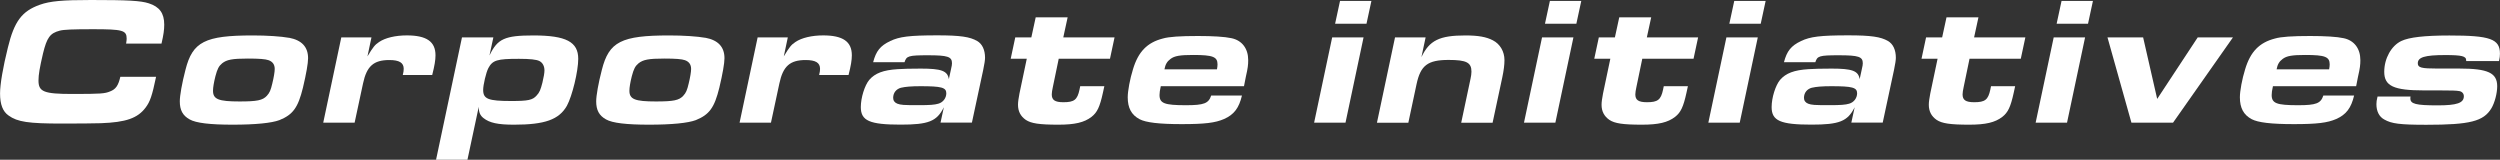 <?xml version="1.0" encoding="UTF-8"?><svg id="_レイヤー_2" xmlns="http://www.w3.org/2000/svg" viewBox="0 0 493.05 31.5"><rect x="0" y="0" width="493.05" height="31.5" fill="#333333" stroke="none"/><defs><style>.cls-1{fill:#fff;}</style></defs><g id="_トップ"><g><path class="cls-1" d="M30.78,15.15c-.79,3.78-1.19,4.9-2.05,6.05-1.58,2.12-3.89,2.92-8.85,3.1-1.12,.04-4.54,.07-7.6,.07-6.69,0-8.82-.32-10.58-1.58-1.15-.79-1.69-2.2-1.69-4.36,0-1.8,.58-5.18,1.55-9.07C2.81,4.21,4.32,2.2,7.85,.94c2.02-.72,4.43-.94,10.11-.94,7.27,0,9.79,.14,11.37,.65,2.12,.68,3.06,1.94,3.06,4.21,0,1.04-.14,2.02-.54,3.74h-6.98c.07-.47,.11-.72,.11-.97,0-1.66-.79-1.87-6.66-1.87-3.92,0-5.76,.07-6.55,.29-1.91,.5-2.52,1.37-3.28,4.46-.65,2.77-.9,4.21-.9,5.36,0,2.23,1.04,2.66,6.7,2.66s6.37-.07,7.42-.5c1.12-.43,1.62-1.15,2.02-2.88h7.06Z"/><path class="cls-1" d="M57.02,7.45c2.48,.47,3.74,1.8,3.74,4.03,0,1.01-.36,3.06-1.01,5.8-.97,3.96-1.98,5.33-4.64,6.41-1.55,.58-4.75,.9-9.21,.9s-7.24-.32-8.5-1.04c-1.37-.76-1.94-1.84-1.94-3.56,0-1.12,.43-3.6,1.12-6.23,1.4-5.54,3.85-6.77,13.28-6.77,2.81,0,5.54,.18,7.16,.47Zm-13.21,5.04c-.65,.54-.94,1.08-1.33,2.56-.29,1.15-.47,2.2-.47,2.84,0,1.69,1.08,2.12,5.22,2.12,3.49,0,4.57-.22,5.4-1.12,.54-.58,.76-1.08,1.08-2.45,.29-1.19,.47-2.27,.47-2.84,0-.86-.4-1.44-1.22-1.73-.61-.22-1.84-.32-4.07-.32-3.1,0-4.18,.22-5.08,.94Z"/><path class="cls-1" d="M67.32,7.38h5.94l-.79,3.74c1.12-1.87,1.48-2.3,2.3-2.84,1.22-.83,3.24-1.3,5.47-1.3,3.89,0,5.65,1.22,5.65,3.92,0,.94-.18,2.05-.65,3.89h-5.8c.14-.58,.18-.86,.18-1.22,0-1.19-.86-1.73-2.84-1.73-3.1,0-4.46,1.22-5.18,4.61l-1.66,7.74h-6.19l3.56-16.81Z"/><path class="cls-1" d="M96.55,10.91c1.58-3.28,2.99-3.92,8.67-3.92,6.41,0,8.82,1.26,8.82,4.61,0,2.48-1.19,7.34-2.23,9.25-1.55,2.74-4.36,3.74-10.44,3.74-3.2,0-4.82-.36-6.01-1.3-.65-.5-.94-1.12-.94-2.23l-2.23,10.44h-6.19l5.11-24.12h6.19l-.76,3.53Zm-.25,2.56c-.43,.79-1.01,3.28-1.01,4.25,0,1.8,.97,2.2,5.54,2.2,3.31,0,4.21-.18,5-1.08,.58-.61,.79-1.15,1.15-2.56,.25-1.04,.4-1.91,.4-2.38,0-.86-.36-1.55-1.01-1.87-.58-.29-1.84-.43-4.03-.43-4.32,0-5.18,.25-6.05,1.87Z"/><path class="cls-1" d="M139.14,7.45c2.48,.47,3.74,1.8,3.74,4.03,0,1.01-.36,3.06-1.01,5.8-.97,3.96-1.98,5.33-4.64,6.41-1.55,.58-4.75,.9-9.21,.9s-7.24-.32-8.5-1.04c-1.37-.76-1.94-1.84-1.94-3.56,0-1.12,.43-3.6,1.12-6.23,1.4-5.54,3.85-6.77,13.28-6.77,2.81,0,5.54,.18,7.16,.47Zm-13.21,5.04c-.65,.54-.94,1.08-1.33,2.56-.29,1.15-.47,2.2-.47,2.84,0,1.69,1.08,2.12,5.22,2.12,3.49,0,4.57-.22,5.4-1.12,.54-.58,.76-1.08,1.08-2.45,.29-1.19,.47-2.27,.47-2.84,0-.86-.4-1.44-1.22-1.73-.61-.22-1.84-.32-4.07-.32-3.1,0-4.18,.22-5.08,.94Z"/><path class="cls-1" d="M149.43,7.38h5.94l-.79,3.74c1.12-1.87,1.48-2.3,2.3-2.84,1.22-.83,3.24-1.3,5.47-1.3,3.89,0,5.65,1.22,5.65,3.92,0,.94-.18,2.05-.65,3.89h-5.8c.14-.58,.18-.86,.18-1.22,0-1.19-.86-1.73-2.84-1.73-3.1,0-4.46,1.22-5.18,4.61l-1.66,7.74h-6.19l3.56-16.81Z"/><path class="cls-1" d="M186.12,21.2c-1.37,2.74-3.02,3.38-8.5,3.38-6.12,0-7.85-.76-7.85-3.46,0-1.84,.76-4.28,1.66-5.36,1.15-1.33,2.77-1.94,5.62-2.12,.79-.07,2.77-.11,4.54-.11,4.07,0,5.29,.43,5.54,2.09l.4-1.84c.18-.72,.22-1.08,.22-1.3,0-1.3-.83-1.58-4.72-1.58s-4.25,.14-4.64,1.37h-6.19c.58-2.2,1.4-3.24,3.38-4.18,1.8-.86,3.78-1.12,9.29-1.12,4.5,0,6.44,.29,7.85,1.12,1.01,.58,1.55,1.76,1.55,3.31q0,.65-.36,2.38l-2.23,10.4h-6.19l.65-2.99Zm-8.35-3.92c-1.01,.25-1.62,1.01-1.62,2.02,0,.54,.29,.94,.83,1.15,.72,.25,1.12,.29,4.25,.29,2.12,0,3.1-.07,3.82-.29,.94-.25,1.58-1.12,1.58-2.05,0-1.15-.94-1.4-5.11-1.4-1.8,0-3.02,.11-3.74,.29Z"/><path class="cls-1" d="M217.8,16.99l-.29,1.33c-.61,2.77-1.12,3.85-2.23,4.72-1.44,1.12-3.31,1.55-6.55,1.55-3.78,0-5.36-.25-6.41-.94-1.04-.72-1.55-1.69-1.55-2.99,0-.58,.11-1.26,.29-2.23l1.44-6.84h-3.17l.9-4.21h3.17l.86-3.96h6.3l-.86,3.96h10.11l-.9,4.21h-10.11l-1.15,5.54c-.14,.68-.22,1.12-.22,1.48,0,1.12,.61,1.55,2.3,1.55,2.12,0,2.74-.47,3.17-2.48l.14-.68h4.75Z"/><path class="cls-1" d="M244.94,18.83c-.58,2.48-1.58,3.78-3.53,4.64-1.73,.76-3.82,1.01-8.35,1.01s-7.06-.32-8.31-.97c-1.62-.86-2.34-2.23-2.34-4.32,0-1.22,.43-3.6,1.04-5.54,1.04-3.46,2.81-5.26,5.87-6.05,1.22-.36,3.46-.5,6.95-.5,2.92,0,5.29,.14,6.59,.43,2.09,.43,3.31,2.05,3.31,4.32,0,.94-.07,1.58-.47,3.31l-.36,1.84h-16.41c-.18,.86-.25,1.26-.25,1.73,0,1.66,.97,2.02,5.22,2.02,3.56,0,4.46-.36,4.97-1.91h6.08Zm-4.93-5.15c.07-.43,.11-.68,.11-.97,0-1.51-.9-1.87-4.82-1.87-2.56,0-3.67,.18-4.46,.79-.68,.5-1.01,1.08-1.19,2.05h10.37Z"/><path class="cls-1" d="M262.73,7.38h6.19l-3.56,16.81h-6.19l3.56-16.81Zm1.55-7.2h6.19l-.97,4.5h-6.19l.97-4.5Z"/><path class="cls-1" d="M275.11,7.38h6.05l-.83,3.89c1.58-3.31,3.56-4.28,8.67-4.28,2.56,0,4.14,.29,5.44,.97,1.4,.72,2.27,2.2,2.27,3.89,0,.94-.14,2.05-.43,3.42l-1.91,8.93h-6.19l1.84-8.68c.11-.5,.18-.97,.18-1.4,0-1.8-1.01-2.3-4.5-2.3-4.14,0-5.54,1.08-6.33,4.79l-1.62,7.6h-6.19l3.56-16.81Z"/><path class="cls-1" d="M304.12,7.38h6.19l-3.56,16.81h-6.19l3.56-16.81Zm1.55-7.2h6.19l-.97,4.5h-6.19l.97-4.5Z"/><path class="cls-1" d="M332.89,16.99l-.29,1.33c-.61,2.77-1.12,3.85-2.23,4.72-1.44,1.12-3.31,1.55-6.55,1.55-3.78,0-5.36-.25-6.41-.94-1.04-.72-1.55-1.69-1.55-2.99,0-.58,.11-1.26,.29-2.23l1.44-6.84h-3.17l.9-4.21h3.17l.86-3.96h6.3l-.86,3.96h10.11l-.9,4.21h-10.11l-1.15,5.54c-.14,.68-.22,1.12-.22,1.48,0,1.12,.61,1.55,2.3,1.55,2.12,0,2.74-.47,3.17-2.48l.14-.68h4.75Z"/><path class="cls-1" d="M340.48,7.38h6.19l-3.56,16.81h-6.19l3.56-16.81Zm1.55-7.2h6.19l-.97,4.5h-6.19l.97-4.5Z"/><path class="cls-1" d="M365.75,21.2c-1.37,2.74-3.02,3.38-8.5,3.38-6.12,0-7.85-.76-7.85-3.46,0-1.84,.76-4.28,1.66-5.36,1.15-1.33,2.77-1.94,5.62-2.12,.79-.07,2.77-.11,4.54-.11,4.07,0,5.29,.43,5.54,2.09l.4-1.84c.18-.72,.22-1.08,.22-1.3,0-1.3-.83-1.58-4.72-1.58s-4.25,.14-4.64,1.37h-6.19c.58-2.2,1.4-3.24,3.38-4.18,1.8-.86,3.78-1.12,9.29-1.12,4.5,0,6.44,.29,7.85,1.12,1.01,.58,1.55,1.76,1.55,3.31q0,.65-.36,2.38l-2.23,10.4h-6.19l.65-2.99Zm-8.35-3.92c-1.01,.25-1.62,1.01-1.62,2.02,0,.54,.29,.94,.83,1.15,.72,.25,1.12,.29,4.25,.29,2.12,0,3.1-.07,3.82-.29,.94-.25,1.58-1.12,1.58-2.05,0-1.15-.94-1.4-5.11-1.4-1.8,0-3.02,.11-3.74,.29Z"/><path class="cls-1" d="M397.43,16.99l-.29,1.33c-.61,2.77-1.12,3.85-2.23,4.72-1.44,1.12-3.31,1.55-6.55,1.55-3.78,0-5.36-.25-6.41-.94-1.04-.72-1.55-1.69-1.55-2.99,0-.58,.11-1.26,.29-2.23l1.44-6.84h-3.17l.9-4.21h3.17l.86-3.96h6.3l-.86,3.96h10.11l-.9,4.21h-10.11l-1.15,5.54c-.14,.68-.22,1.12-.22,1.48,0,1.12,.61,1.55,2.3,1.55,2.12,0,2.74-.47,3.17-2.48l.14-.68h4.75Z"/><path class="cls-1" d="M405.03,7.38h6.19l-3.56,16.81h-6.19l3.56-16.81Zm1.55-7.2h6.19l-.97,4.5h-6.19l.97-4.5Z"/><path class="cls-1" d="M415.65,7.38h7.02l2.77,12.13,7.99-12.13h6.95l-11.81,16.81h-8.21l-4.72-16.81Z"/><path class="cls-1" d="M464.28,18.83c-.58,2.48-1.58,3.78-3.53,4.64-1.73,.76-3.82,1.01-8.35,1.01s-7.06-.32-8.31-.97c-1.62-.86-2.34-2.23-2.34-4.32,0-1.22,.43-3.6,1.04-5.54,1.04-3.46,2.81-5.26,5.87-6.05,1.22-.36,3.46-.5,6.95-.5,2.92,0,5.29,.14,6.59,.43,2.09,.43,3.31,2.05,3.31,4.32,0,.94-.07,1.58-.47,3.31l-.36,1.84h-16.41c-.18,.86-.25,1.26-.25,1.73,0,1.66,.97,2.02,5.22,2.02,3.56,0,4.46-.36,4.97-1.91h6.08Zm-4.93-5.15c.07-.43,.11-.68,.11-.97,0-1.51-.9-1.87-4.82-1.87-2.56,0-3.67,.18-4.46,.79-.68,.5-1.01,1.08-1.19,2.05h10.37Z"/><path class="cls-1" d="M475.41,19.01c-.04,.18-.04,.29-.04,.4,0,1.08,1.04,1.37,5.4,1.37,3.78,0,5.15-.47,5.15-1.8,0-.5-.32-.9-.86-1.01-.58-.11-1.48-.14-3.89-.14h-3.1c-5.98,0-7.85-.86-7.85-3.67,0-2.63,1.4-5.15,3.38-6.08,1.51-.72,4.54-1.08,9.47-1.08,8.06,0,9.97,.68,9.97,3.6,0,.43-.04,.79-.18,1.44h-6.48v-.14c0-.83-.86-1.04-4.14-1.04-4.03,0-5.4,.43-5.4,1.62,0,.86,.68,1.04,3.85,1.04h4.36c5.62,0,7.45,.86,7.45,3.49,0,1.4-.5,3.28-1.15,4.36-1.55,2.56-4.21,3.24-12.81,3.24-5.26,0-6.88-.22-8.31-1.04-1.01-.54-1.55-1.62-1.55-3.02,0-.43,.04-.79,.22-1.51h6.52Z"/></g></g></svg>